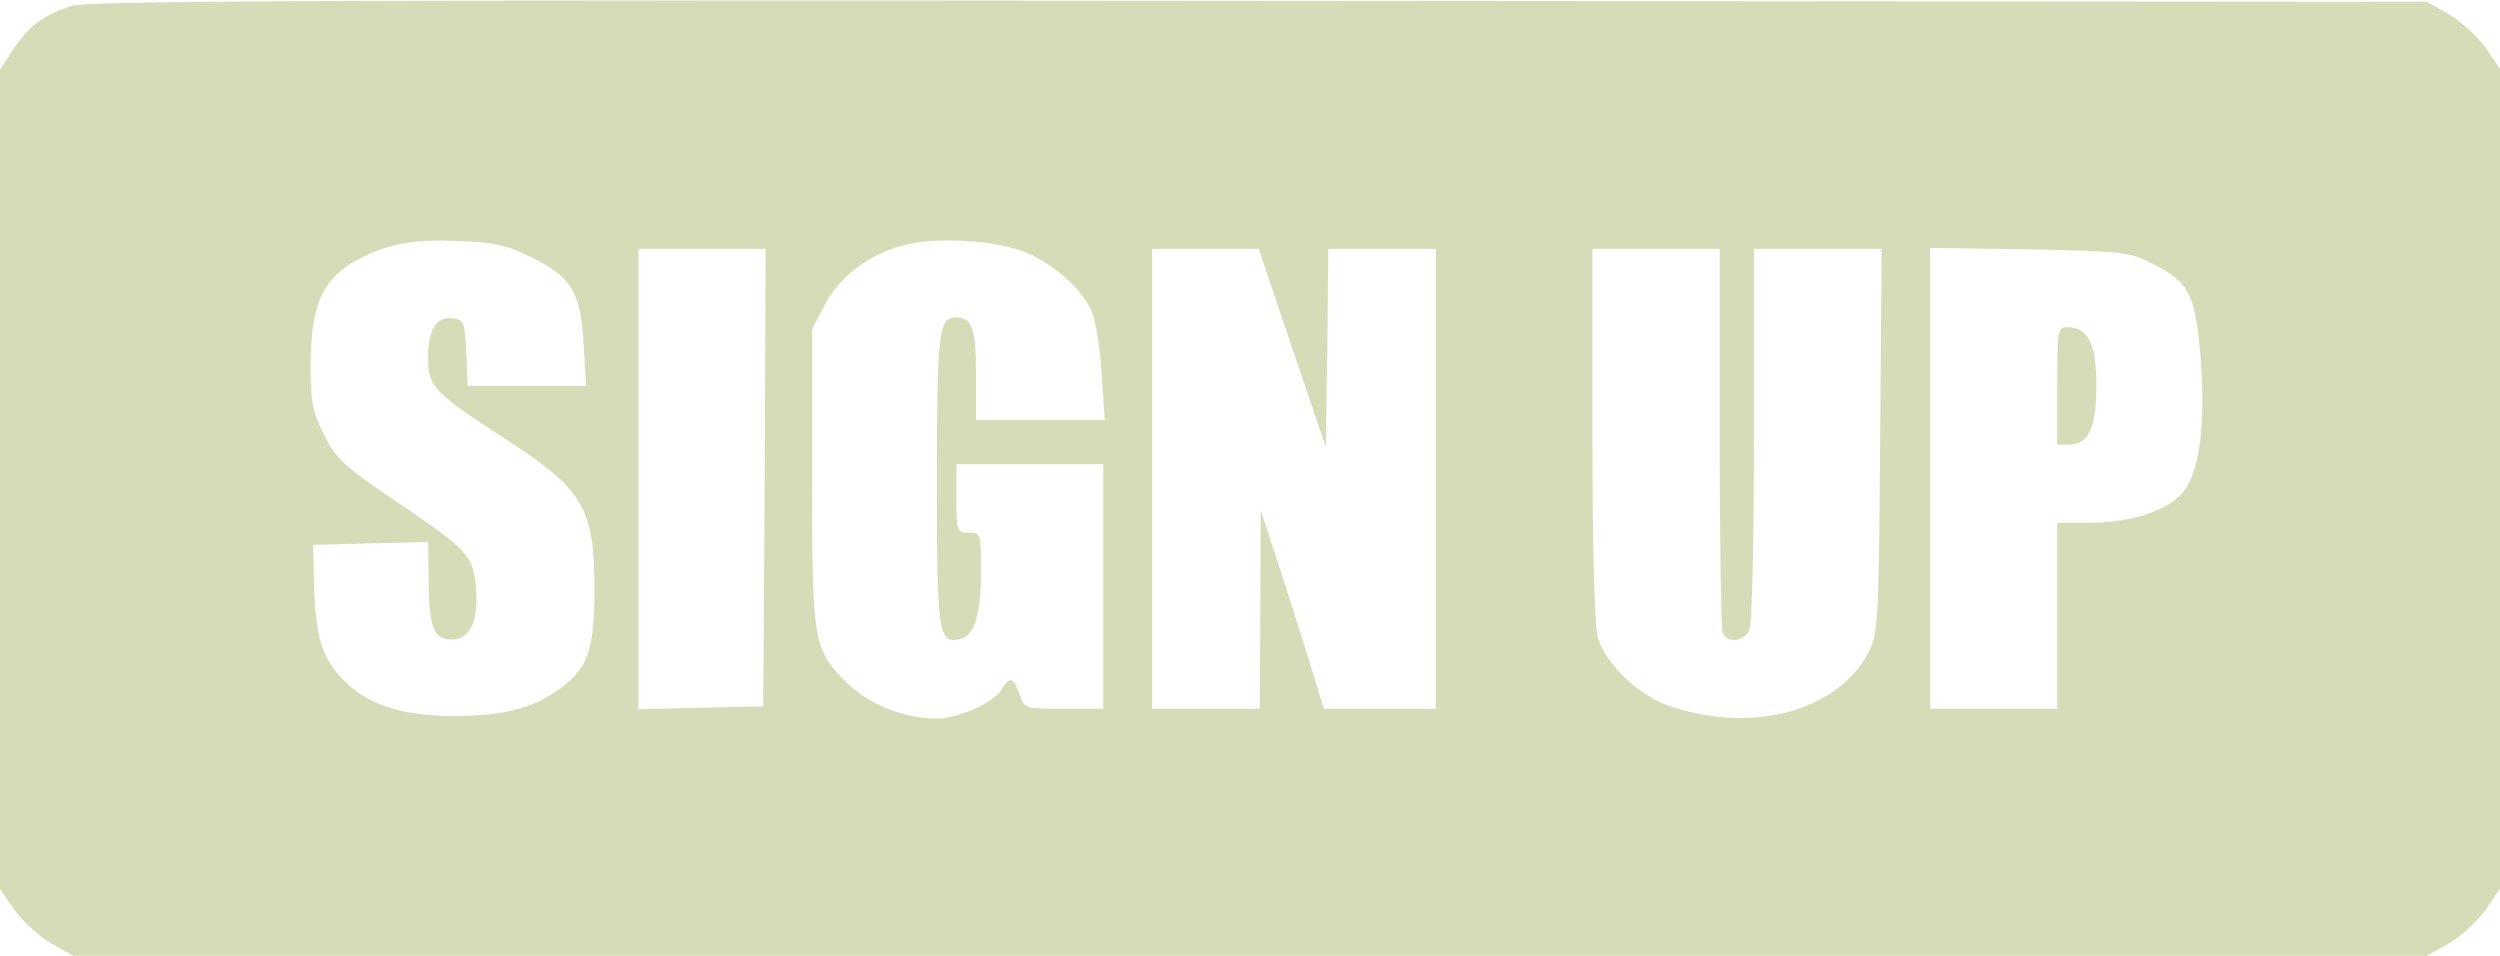 <?xml version="1.0" encoding="UTF-8" standalone="no"?><svg xmlns="http://www.w3.org/2000/svg" xmlns:xlink="http://www.w3.org/1999/xlink" fill="#d4ddb7" height="195.4" preserveAspectRatio="xMidYMid meet" version="1" viewBox="0.0 -0.1 511.0 195.4" width="511" zoomAndPan="magnify"><g id="change1_1"><path d="M 14.301 1.168 C 8.602 3.168 5.801 5.367 2.699 9.969 L 0 14.168 L 0 181.57 L 3 185.969 C 4.699 188.27 8.102 191.367 10.5 192.77 L 15 195.27 L 496 195.27 L 500.5 192.77 C 502.898 191.367 506.301 188.27 508 185.969 L 511 181.57 L 511 13.969 L 508 9.57 C 506.301 7.27 502.898 4.168 500.5 2.77 L 496 0.27 L 257 0.07 C 59.398 -0.133 17.398 0.07 14.301 1.168 Z M 108.801 52.57 C 117 56.668 118.699 59.668 119.301 70.469 L 119.801 78.77 L 95.602 78.77 L 95.301 71.969 C 95 65.668 94.801 65.27 92.602 64.969 C 89.199 64.469 87.5 67.168 87.5 73.07 C 87.5 78.969 88.5 80.07 104 90.07 C 119.301 100.07 121.5 103.867 121.5 120.27 C 121.5 131.969 120.301 135.969 115.699 139.668 C 110 144.469 103.5 146.27 92.5 146.27 C 81.602 146.168 74.898 143.867 69.801 138.469 C 65.801 134.27 64.5 129.969 64.199 119.668 L 64 111.27 L 75.801 110.969 L 87.5 110.668 L 87.602 117.969 C 87.699 127.969 88.5 130.168 91.699 130.57 C 95.801 131.07 97.898 127.168 97.301 120.168 C 96.699 113.367 95.898 112.469 80.5 102.07 C 70.301 95.168 68.699 93.668 66.301 88.867 C 63.898 84.168 63.5 82.27 63.5 74.57 C 63.5 61.969 66 56.57 73.699 52.668 C 79.602 49.668 84.398 48.77 93.801 49.168 C 101.102 49.469 103.602 49.969 108.801 52.57 Z M 210.102 51.668 C 216 54.367 221.199 59.07 223.199 63.668 C 224 65.57 224.898 71.367 225.199 76.469 L 225.801 85.77 L 199.5 85.77 L 199.5 76.469 C 199.5 66.867 198.699 64.77 195.301 64.77 C 191.898 64.77 191.5 68.07 191.5 97.969 C 191.5 128.969 191.801 131.469 196 130.57 C 199.102 130.07 200.5 125.867 200.5 116.969 C 200.5 108.867 200.5 108.77 198 108.77 C 195.602 108.77 195.5 108.57 195.5 101.77 L 195.5 94.77 L 225.5 94.77 L 225.5 144.77 L 217.398 144.77 C 209.398 144.77 209.398 144.77 208.398 141.77 C 207.102 138.27 206.398 138.07 204.699 140.867 C 203 143.57 195.898 146.77 191.398 146.77 C 184.699 146.77 177.602 143.867 173 139.367 C 166.199 132.57 166 131.27 166 97.27 L 166 67.168 L 168.5 62.367 C 171.398 56.668 177.398 52.07 184.199 50.168 C 191.102 48.168 203.898 48.969 210.102 51.668 Z M 156.301 97.469 L 156 144.27 L 143.301 144.57 L 130.5 144.867 L 130.5 50.77 L 156.5 50.77 Z M 264.102 70.969 L 271 91.27 L 271.301 70.969 L 271.5 50.77 L 293.5 50.77 L 293.5 144.77 L 270.602 144.77 L 266.5 131.469 C 264.199 124.27 261.301 115.07 260 111.27 L 257.699 104.27 L 257.602 124.469 L 257.5 144.77 L 235.5 144.77 L 235.5 50.77 L 257.301 50.77 Z M 351.5 89.168 C 351.5 110.27 351.801 128.27 352.102 129.168 C 352.898 131.367 356.199 131.168 357.5 128.867 C 358.102 127.57 358.5 113.168 358.5 88.867 L 358.5 50.77 L 384.602 50.77 L 384.301 89.969 C 384 128.367 383.898 129.367 381.801 133.469 C 375.398 145.367 357.898 149.969 341.102 144.168 C 334.898 142.07 328 135.367 326.602 130.168 C 325.898 127.668 325.5 112.27 325.5 88.469 L 325.5 50.77 L 351.5 50.77 Z M 439.898 53.77 C 447.301 57.469 448.602 59.867 449.699 71.77 C 451 86.27 449.602 96.969 445.898 100.867 C 442.398 104.57 435.102 106.77 426.801 106.77 L 420.5 106.77 L 420.5 144.77 L 394.5 144.77 L 394.5 50.57 L 414.801 50.867 C 434 51.27 435.199 51.367 439.898 53.77 Z M 439.898 53.77"/><path d="M 420.5 78.77 L 420.5 90.77 L 422.898 90.77 C 426.898 90.77 428.5 87.367 428.5 78.57 C 428.5 70.168 426.801 66.77 422.5 66.77 C 420.602 66.77 420.5 67.469 420.5 78.77 Z M 420.5 78.77"/></g></svg>